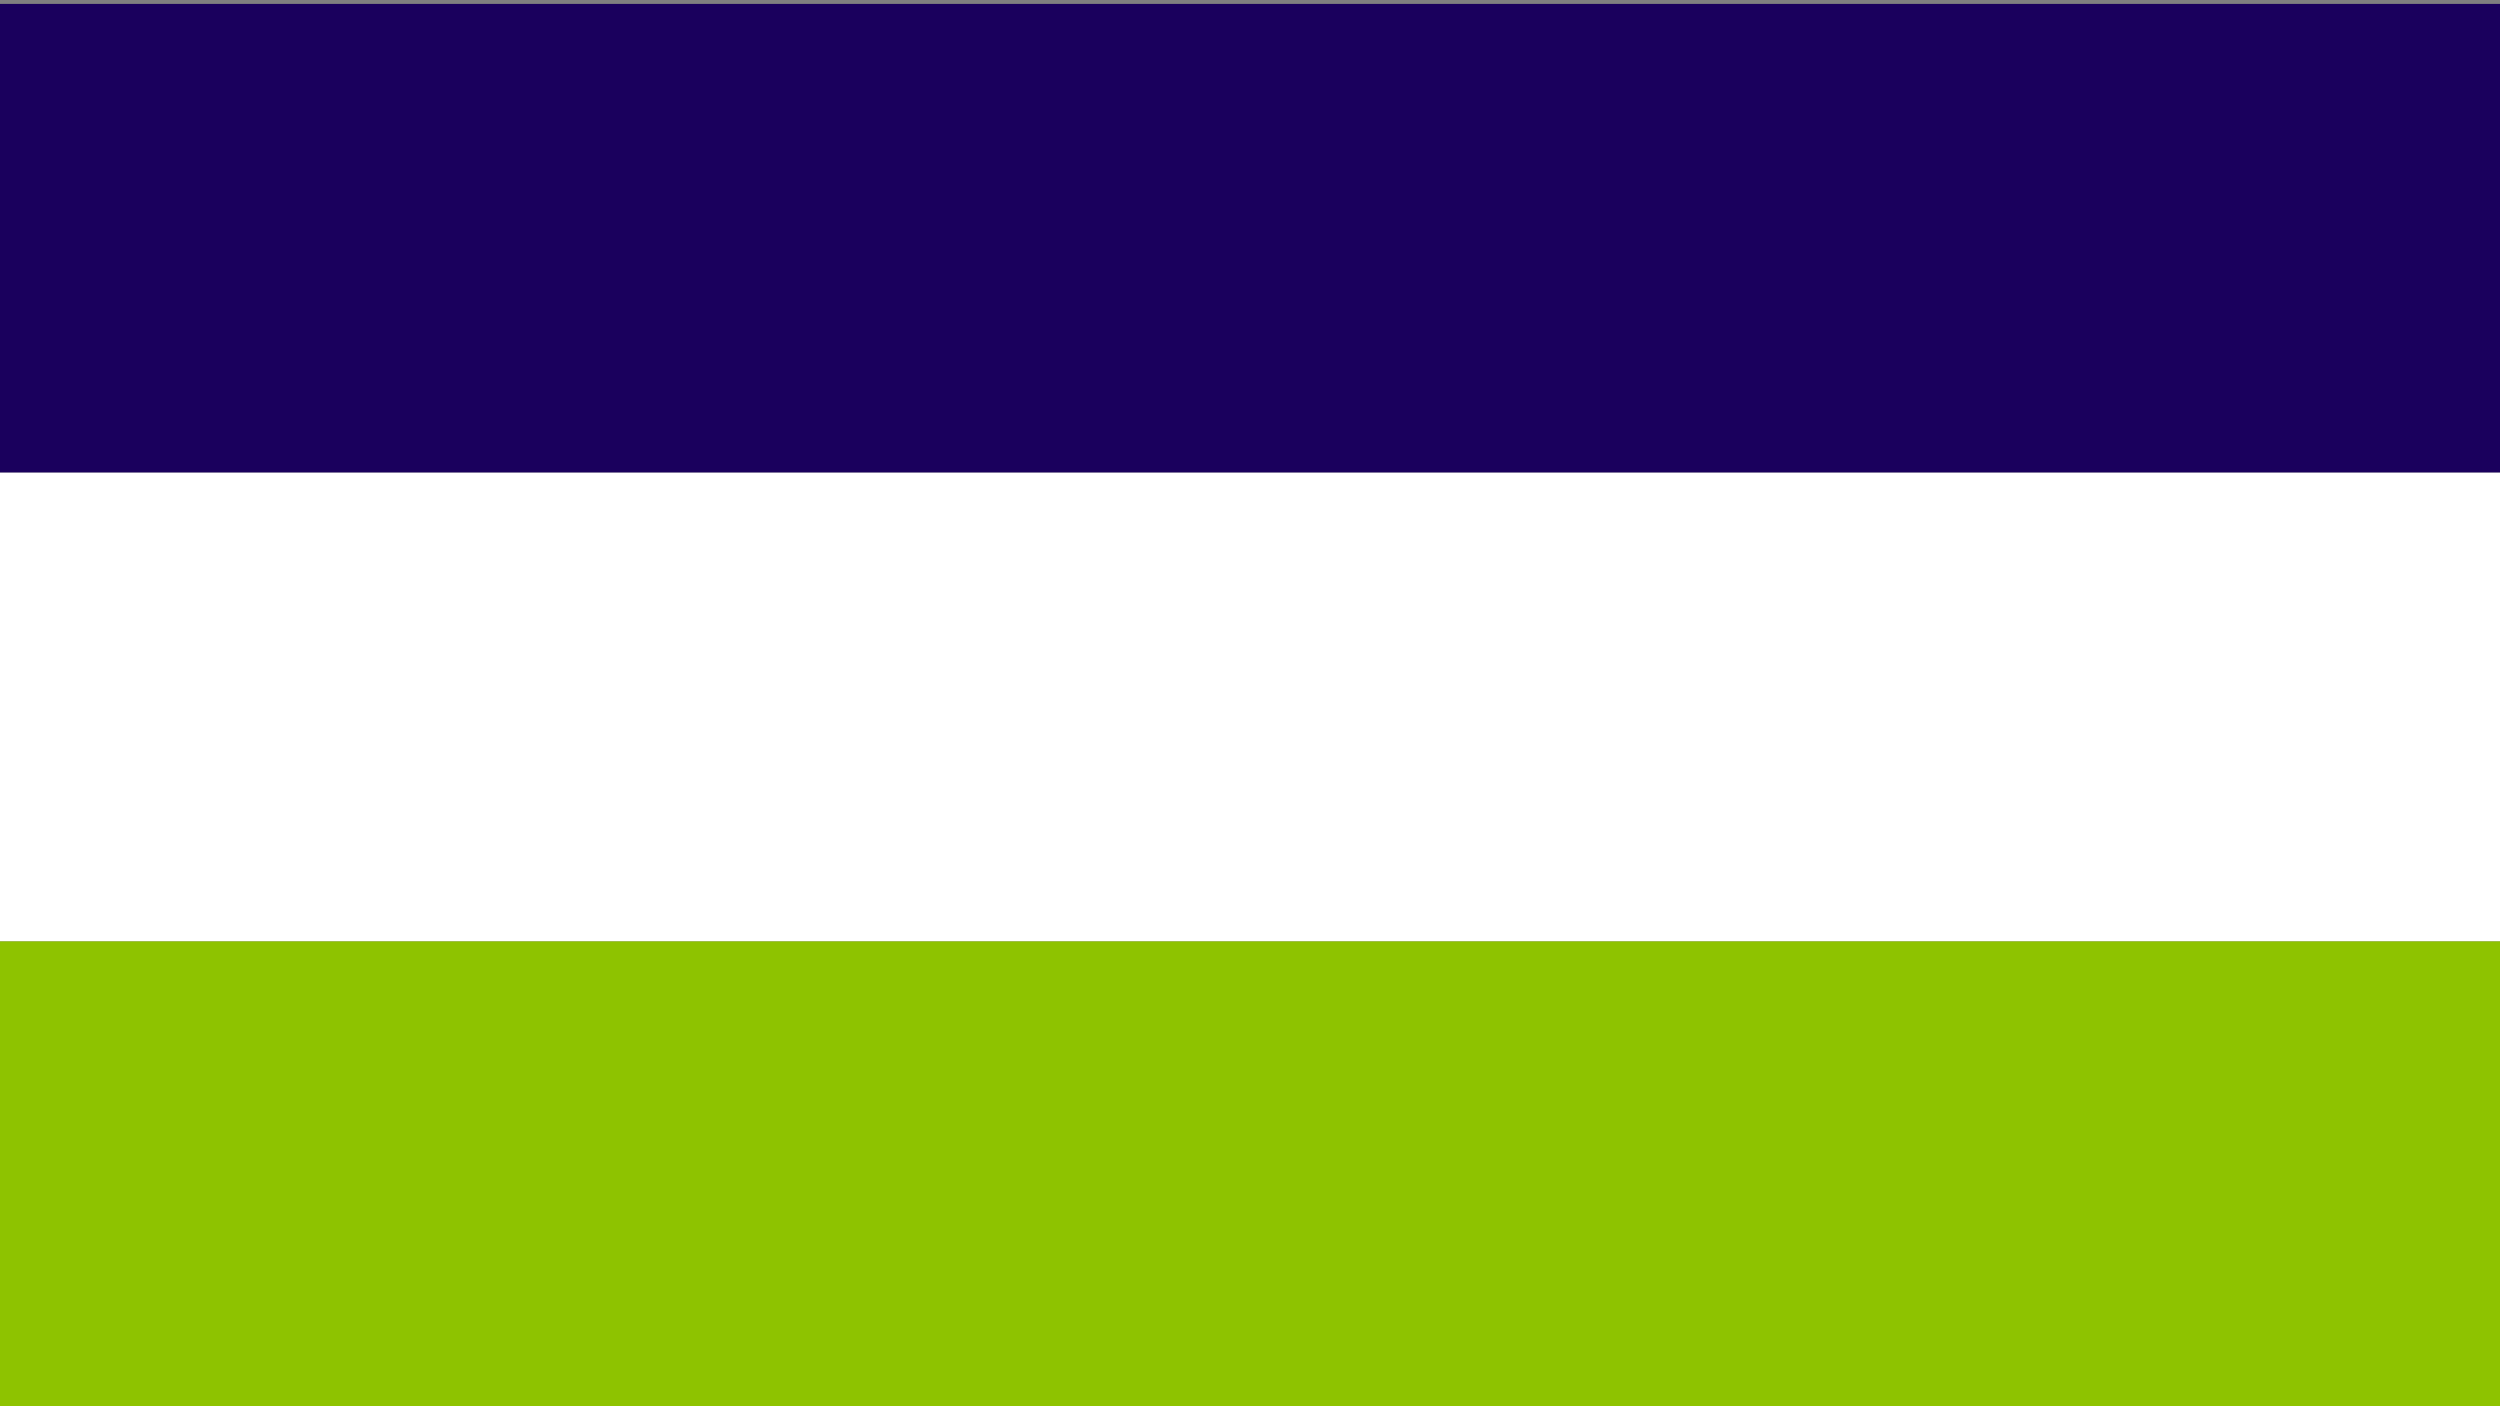 <?xml version="1.0" encoding="utf-8"?>
<!-- Generator: Adobe Illustrator 27.0.1, SVG Export Plug-In . SVG Version: 6.00 Build 0)  -->
<svg version="1.0" id="レイヤー_1" xmlns="http://www.w3.org/2000/svg" xmlns:xlink="http://www.w3.org/1999/xlink" x="0px"
	 y="0px" viewBox="0 0 320 180" style="enable-background:new 0 0 320 180;" xml:space="preserve">
<rect x="0" y="0" width="320" height="180" fill="#808080" stroke="none"/>
<style type="text/css">
	.st0{fill:#1A005D;}
	.st1{fill:#FFFFFF;}
	.st2{fill:#8EC300;}
</style>
<g>
	<rect y="0.5" class="st0" width="320" height="60"/>
	<rect y="60.5" class="st1" width="320" height="60"/>
	<rect y="120.5" class="st2" width="320" height="60"/>
</g>
</svg>
